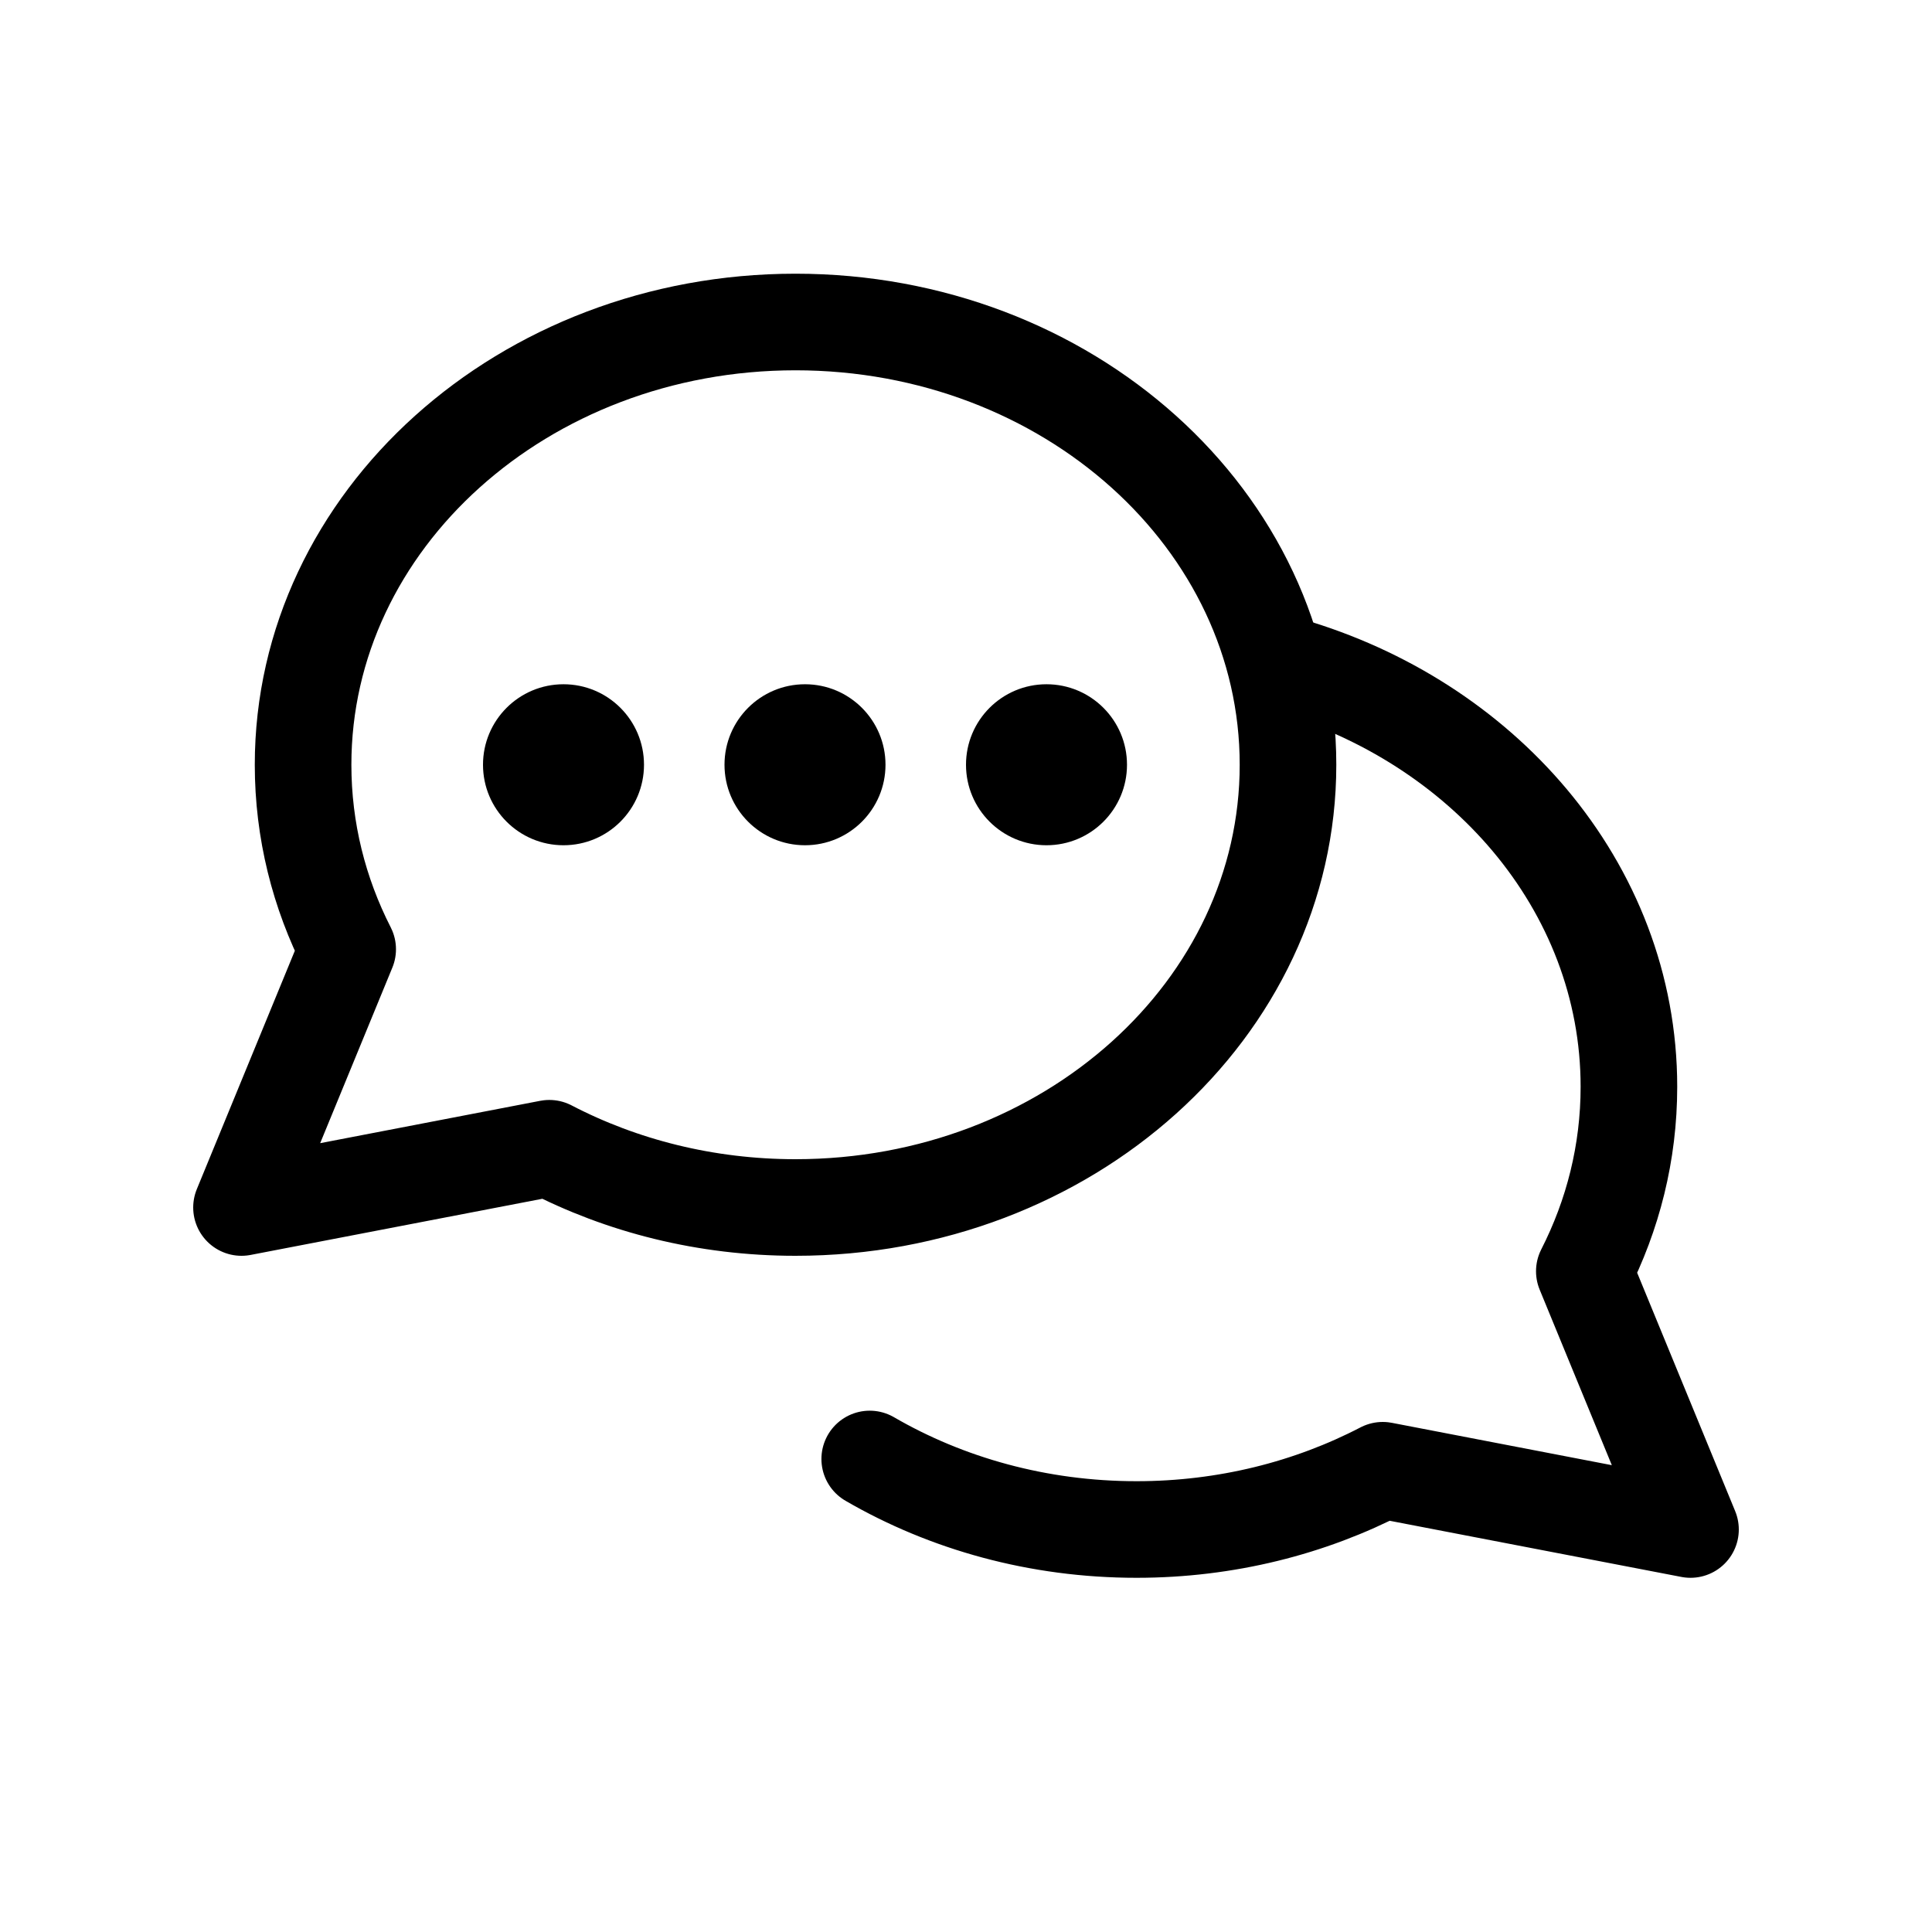 <!DOCTYPE svg PUBLIC "-//W3C//DTD SVG 1.1//EN" "http://www.w3.org/Graphics/SVG/1.1/DTD/svg11.dtd">

<svg width="64px" height="64px" viewBox="0 0 24 24" xmlns="http://www.w3.org/2000/svg" fill="none">
<g id="bgCarrier" stroke-width="0"/>
<g id="tracerCarrier" stroke-linecap="round" stroke-linejoin="round"/>
<g id="iconCarrier"> <path stroke="#000000" stroke-linejoin="round" stroke-width="1.2" d="M9.882 15C13.261 15 16 12.538 16 9.5C16 6.462 13.261 4 9.882 4C6.504 4 3.765 6.462 3.765 9.5C3.765 10.318 3.963 11.094 4.319 11.792L3 15L6.824 14.264C7.723 14.732 8.768 15 9.882 15Z"/> 
<path stroke="#000000" stroke-linecap="round" stroke-linejoin="round" stroke-width="1.2" d="M10.804 18.124C11.759 18.678 12.897 19 14.118 19C15.232 19 16.277 18.732 17.177 18.264L21 19L19.681 15.792C20.037 15.094 20.235 14.318 20.235 13.5C20.235 12.255 19.775 11.107 19 10.185C18.251 9.295 17.208 8.616 16 8.265"/> 
<circle r="1" fill="#000000" transform="matrix(-1 0 0 1 13 9.5)"/> 
<circle r="1" fill="#000000" transform="matrix(-1 0 0 1 10 9.5)"/> 
<circle r="1" fill="#000000" transform="matrix(-1 0 0 1 7 9.5)"/> </g>
</svg>